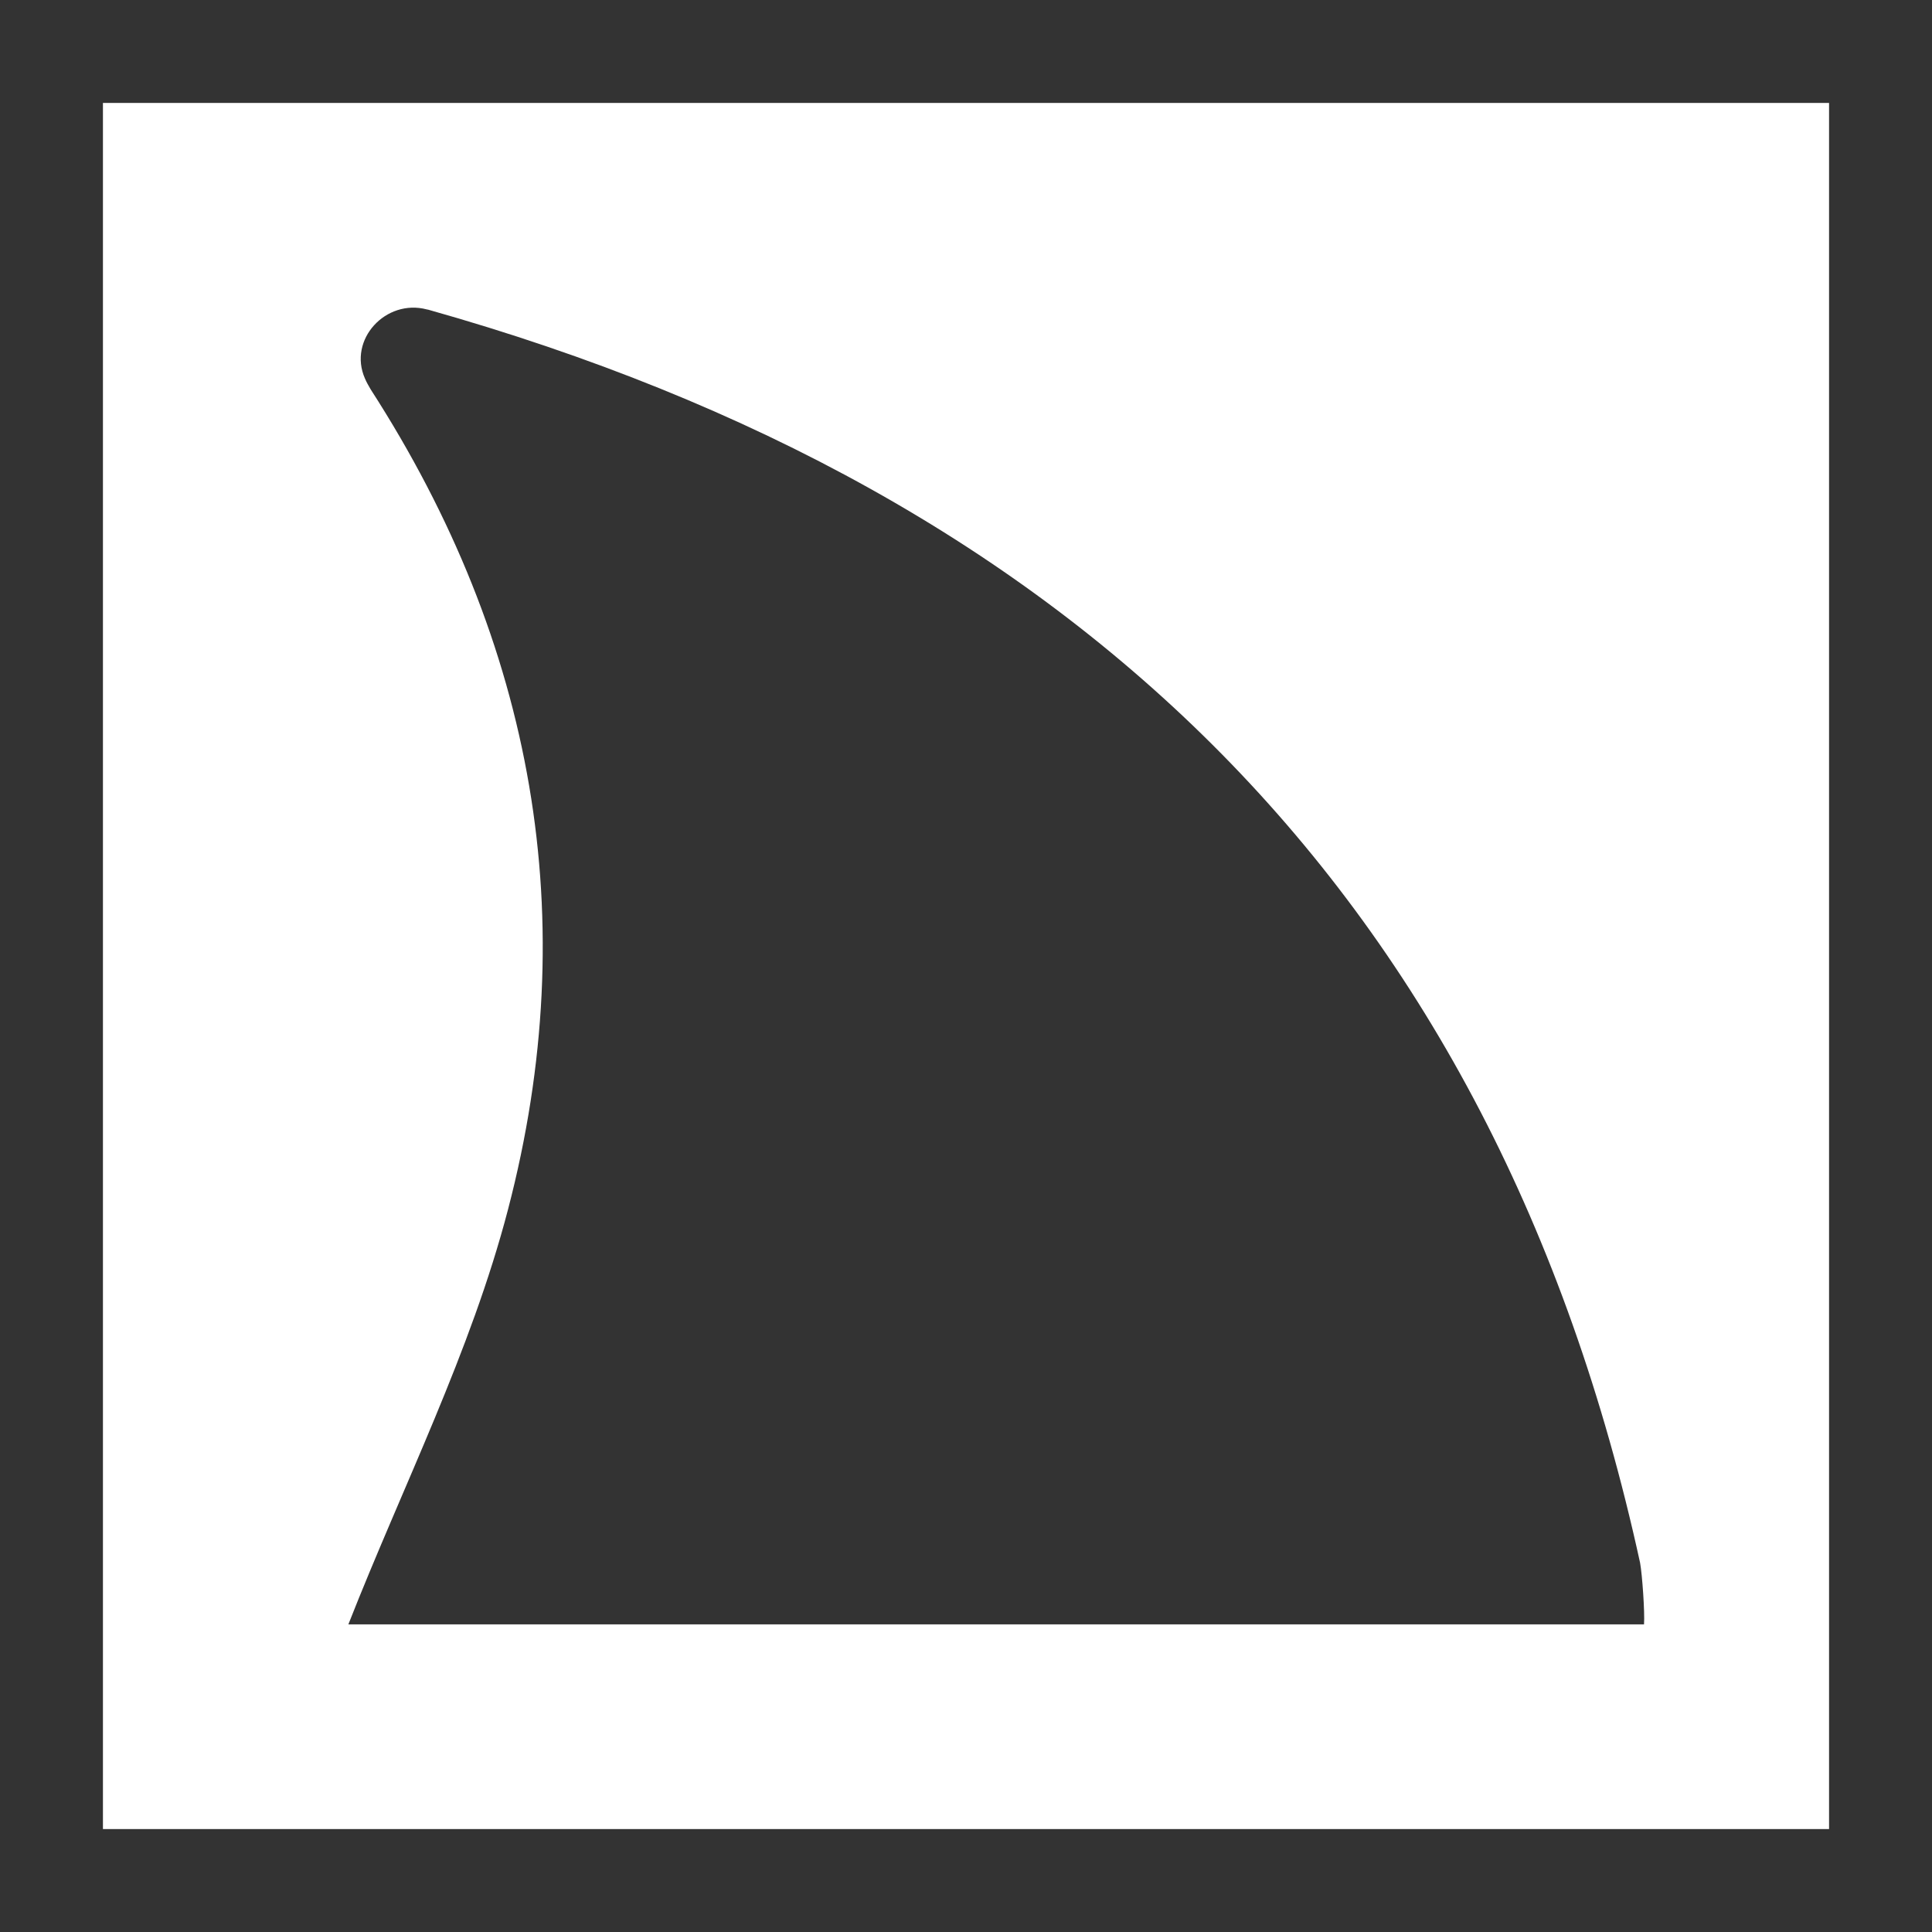 <?xml version="1.0" encoding="utf-8"?>
<svg version="1.1" id="Layer_1" xmlns="http://www.w3.org/2000/svg" xmlns:xlink="http://www.w3.org/1999/xlink" x="0px" y="0px"
	 viewBox="0 0 64 64" style="enable-background:new 0 0 64 64;" xml:space="preserve">
<rect x="0" y="0" width="64" height="64" fill="#333333" stroke="none"/>
<path fill="white" d="M3.41,3.41v57.18h57.18V3.41H3.41z M54.46,53.81H11.54c1.8-4.58,4.06-9.03,5.29-13.75c2.51-9.61,0.87-18.75-4.55-27.16
	c-0.07-0.12-0.14-0.24-0.19-0.36c-0.57-1.29,0.69-2.65,2.05-2.29c0.01,0,0.05,0.01,0.05,0.01c21.42,6.04,35.31,19.4,40.14,41.51
	C54.4,52.15,54.49,53.42,54.46,53.81z"/>
</svg>
